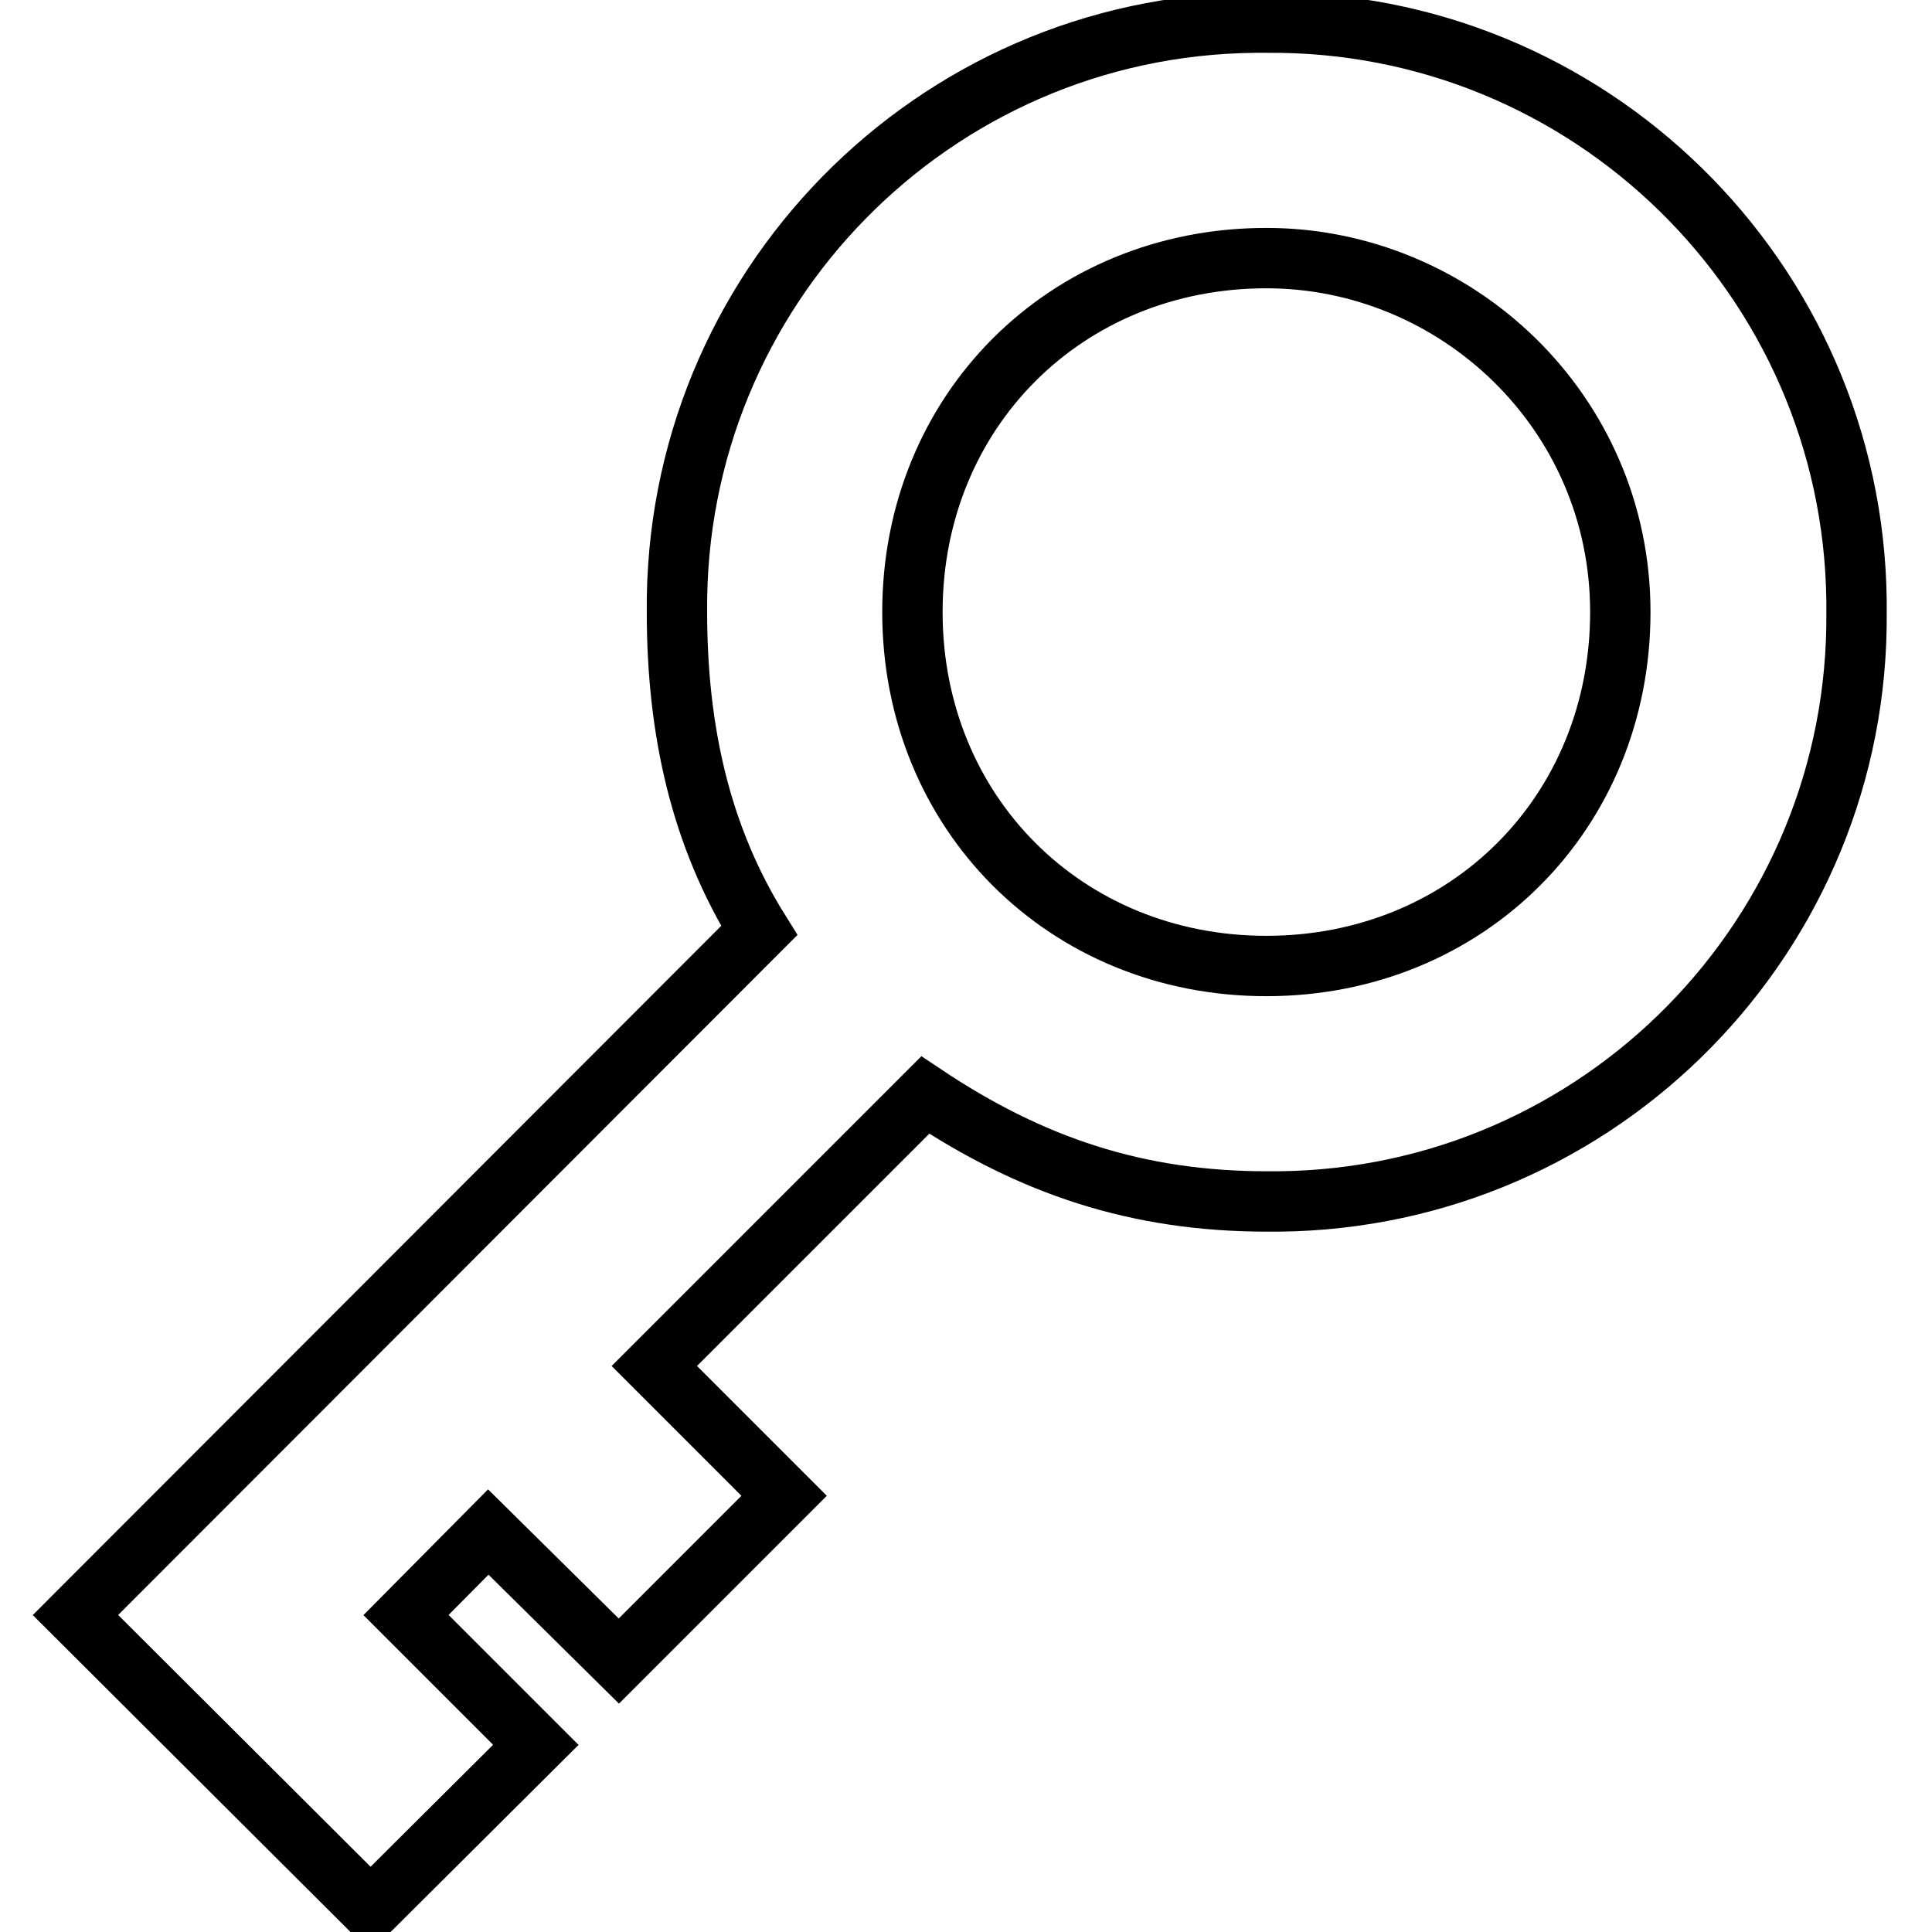 <?xml version="1.0" encoding="utf-8"?>
<!-- Svg Vector Icons : http://www.onlinewebfonts.com/icon -->
<!DOCTYPE svg PUBLIC "-//W3C//DTD SVG 1.1//EN" "http://www.w3.org/Graphics/SVG/1.1/DTD/svg11.dtd">
<svg version="1.1" xmlns="http://www.w3.org/2000/svg" xmlns:xlink="http://www.w3.org/1999/xlink" x="0px" y="0px" viewBox="0 0 256 256" enable-background="new 0 0 256 256" xml:space="preserve">
<g> <path stroke-width="8" fill-opacity="0" stroke="#000000"  d="M100.6,123.3c-7.8-12.5-10.9-26.6-10.9-42.2C89.3,38.4,123.6,3.4,166.3,3c0.5,0,1,0,1.5,0 c42.7-0.4,77.7,33.9,78.2,76.6c0,0.5,0,1,0,1.5c0.4,42.7-33.9,77.7-76.6,78.1c-0.5,0-1,0-1.5,0c-17.2,0-31.2-4.7-45.3-14.1 l-35.9,35.9l17.2,17.2l-21.9,21.9L64.7,203L53.8,214L71,231.2L49.1,253L10,214L100.6,123.3L100.6,123.3z M167.8,34.2 c-26.6,0-46.9,20.3-46.9,46.9c0,26.6,20.3,46.9,46.9,46.9c26.6,0,46.9-20.3,46.9-46.9C214.7,54.5,192.9,34.2,167.8,34.2z"/></g>
</svg>